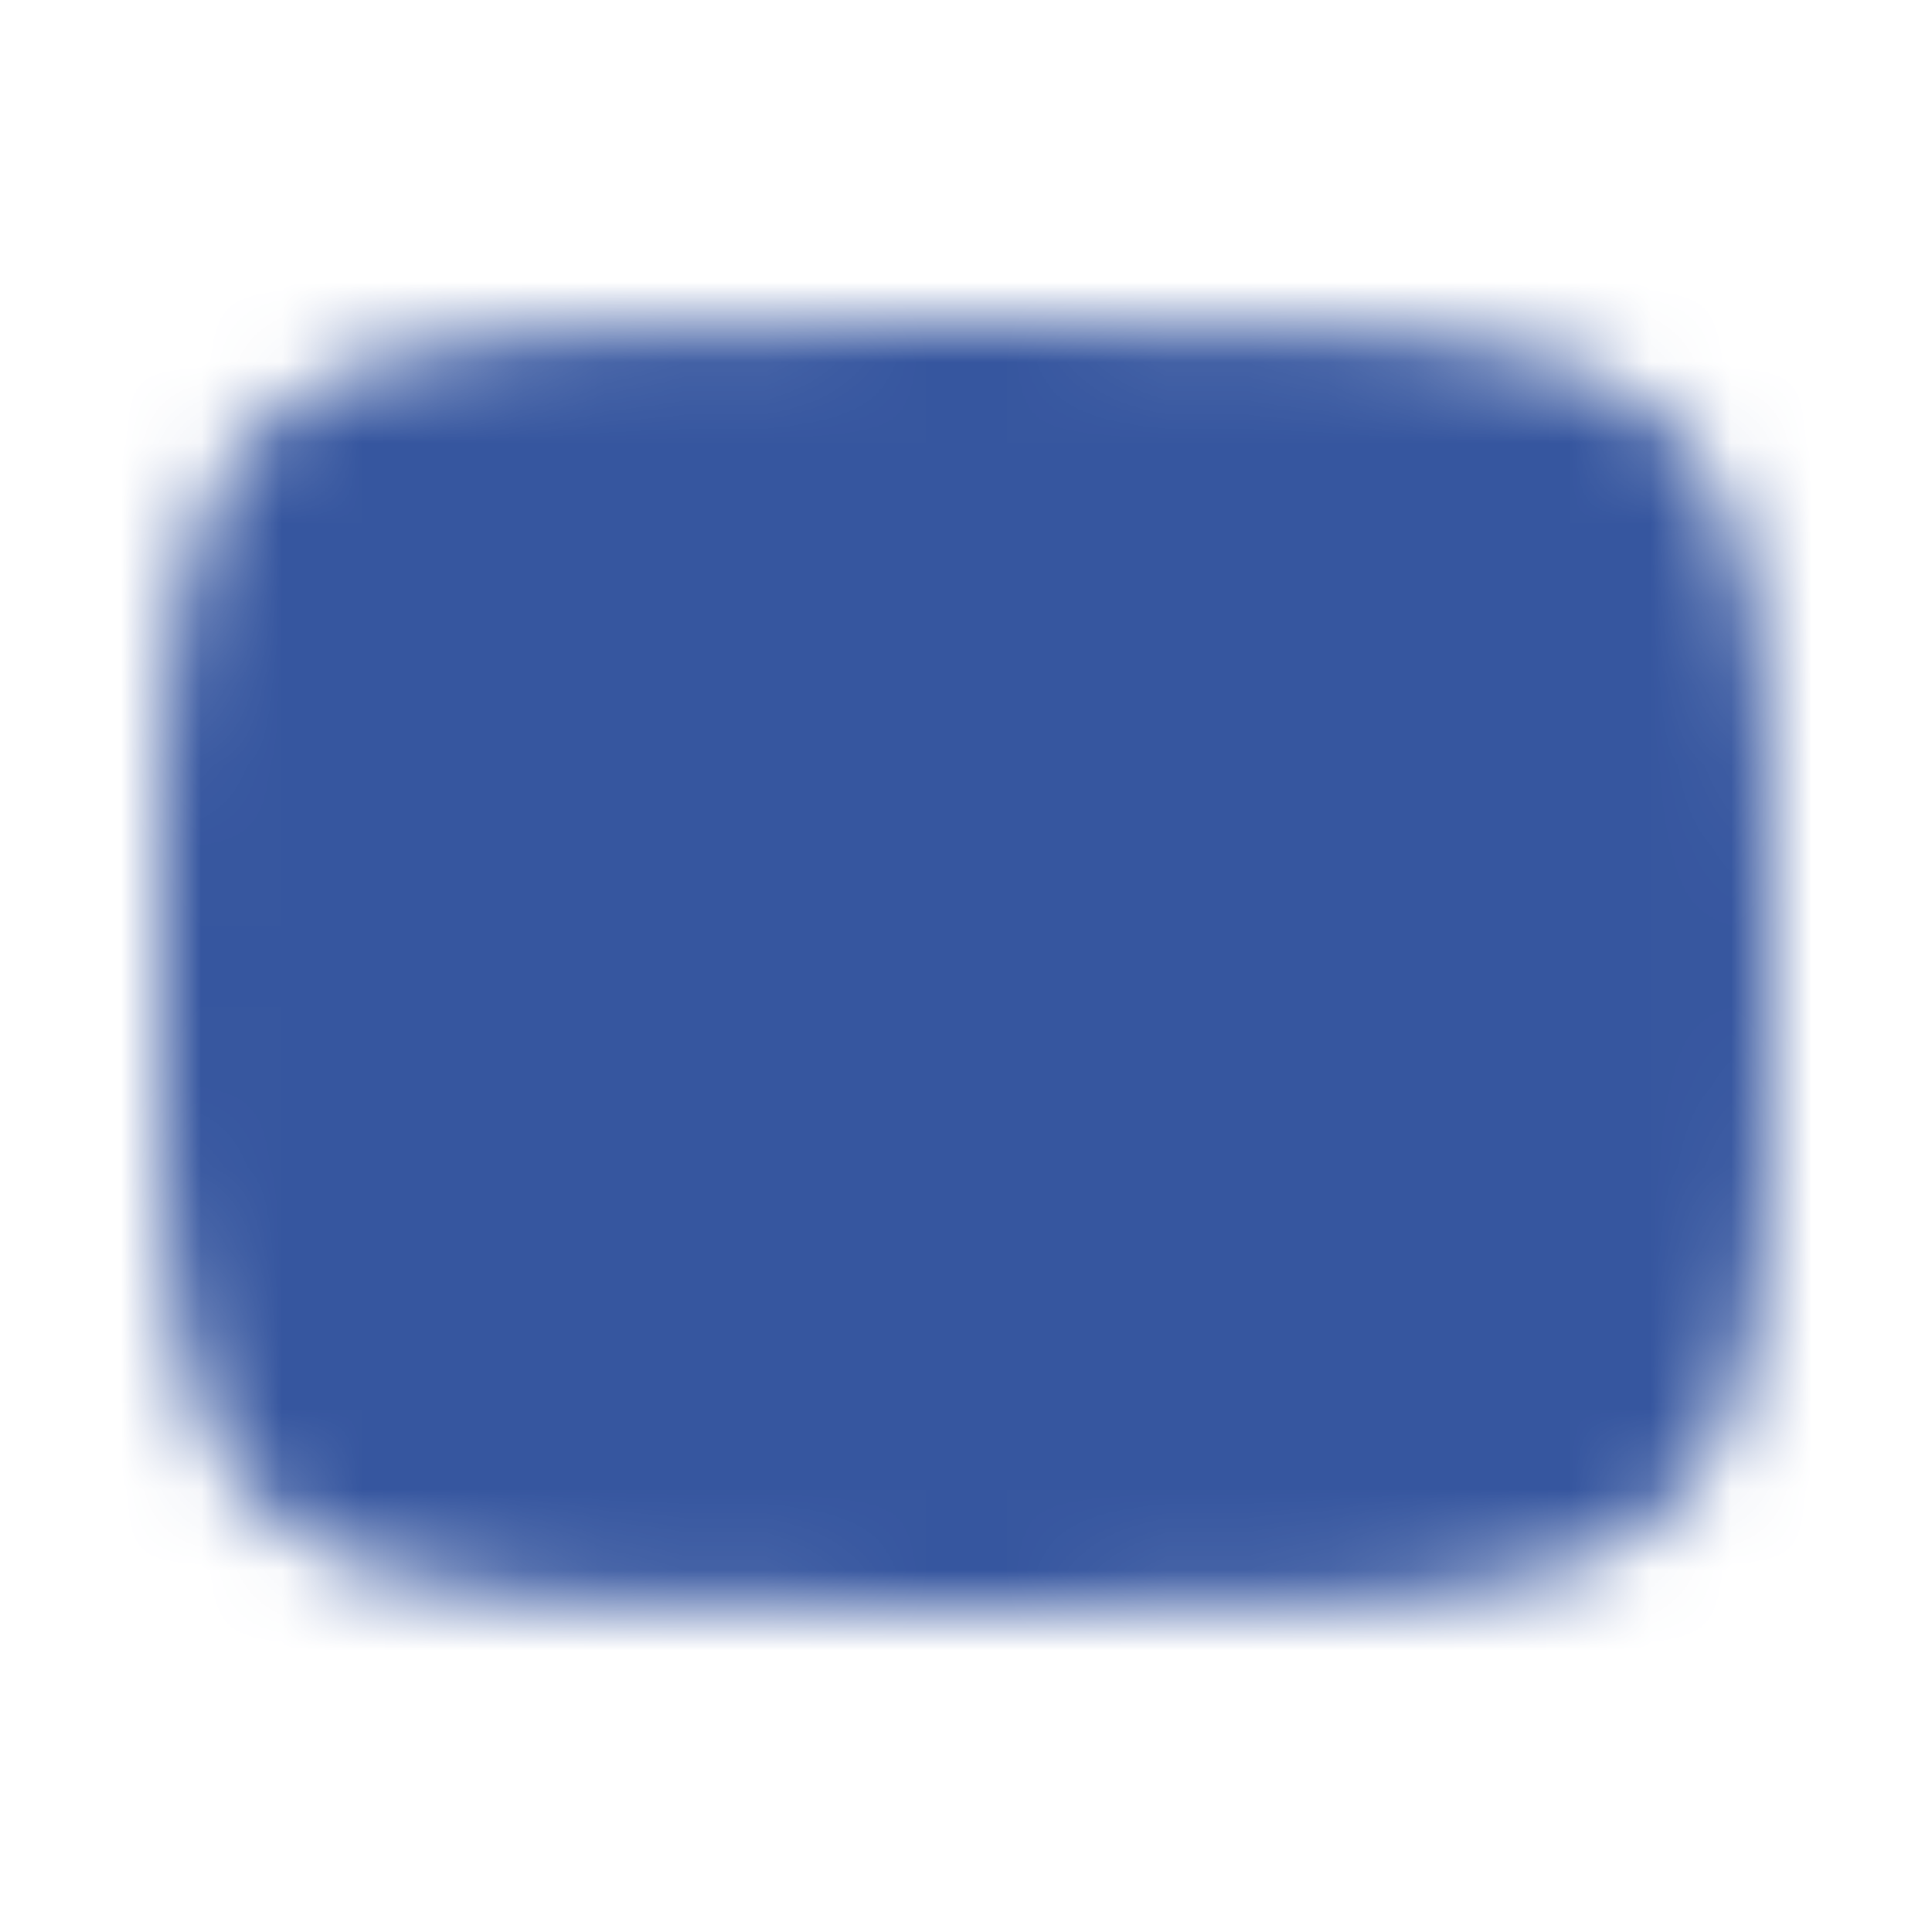 <svg width="24" height="24" viewBox="0 0 24 24" fill="none" xmlns="http://www.w3.org/2000/svg">
<mask id="mask0_669_1451" style="mask-type:luminance" maskUnits="userSpaceOnUse" x="2" y="4" width="20" height="16">
<path d="M12 5C21 5 21 5 21 12C21 19 21 19 12 19C3 19 3 19 3 12C3 5 3 5 12 5Z" fill="white"/>
<path d="M20 12C20 10.219 19.997 8.992 19.869 8.095C19.744 7.221 19.526 6.87 19.261 6.664C18.942 6.416 18.353 6.212 17.117 6.105C15.905 6.001 14.269 6 12 6C9.731 6 8.095 6.001 6.883 6.105C5.647 6.212 5.058 6.416 4.739 6.664C4.474 6.87 4.256 7.221 4.131 8.095C4.003 8.992 4 10.219 4 12C4 13.781 4.003 15.008 4.131 15.905C4.256 16.779 4.474 17.13 4.739 17.336C5.058 17.584 5.647 17.788 6.883 17.895C8.095 17.999 9.731 18 12 18C14.269 18 15.905 17.999 17.117 17.895C18.353 17.788 18.942 17.584 19.261 17.336C19.526 17.13 19.744 16.779 19.869 15.905C19.997 15.008 20 13.781 20 12ZM22 12C22 13.719 22.003 15.117 21.85 16.189C21.693 17.283 21.349 18.245 20.489 18.914C19.683 19.541 18.584 19.775 17.289 19.887C15.97 20.001 14.231 20 12 20C9.769 20 8.03 20.001 6.711 19.887C5.416 19.775 4.317 19.541 3.511 18.914C2.651 18.245 2.307 17.283 2.15 16.189C1.997 15.117 2 13.719 2 12C2 10.281 1.997 8.883 2.15 7.812C2.307 6.717 2.651 5.755 3.511 5.086C4.317 4.459 5.416 4.225 6.711 4.113C8.03 3.999 9.769 4 12 4C14.231 4 15.97 3.999 17.289 4.113C18.584 4.225 19.683 4.459 20.489 5.086C21.349 5.755 21.693 6.717 21.85 7.812C22.003 8.883 22 10.281 22 12Z" fill="white"/>
<path d="M10 8.5L16 12L10 15.5V8.5Z" fill="black"/>
</mask>
<g mask="url(#mask0_669_1451)">
<path d="M24 0H0V24H24V0Z" fill="#36569F"/>
</g>
</svg>
